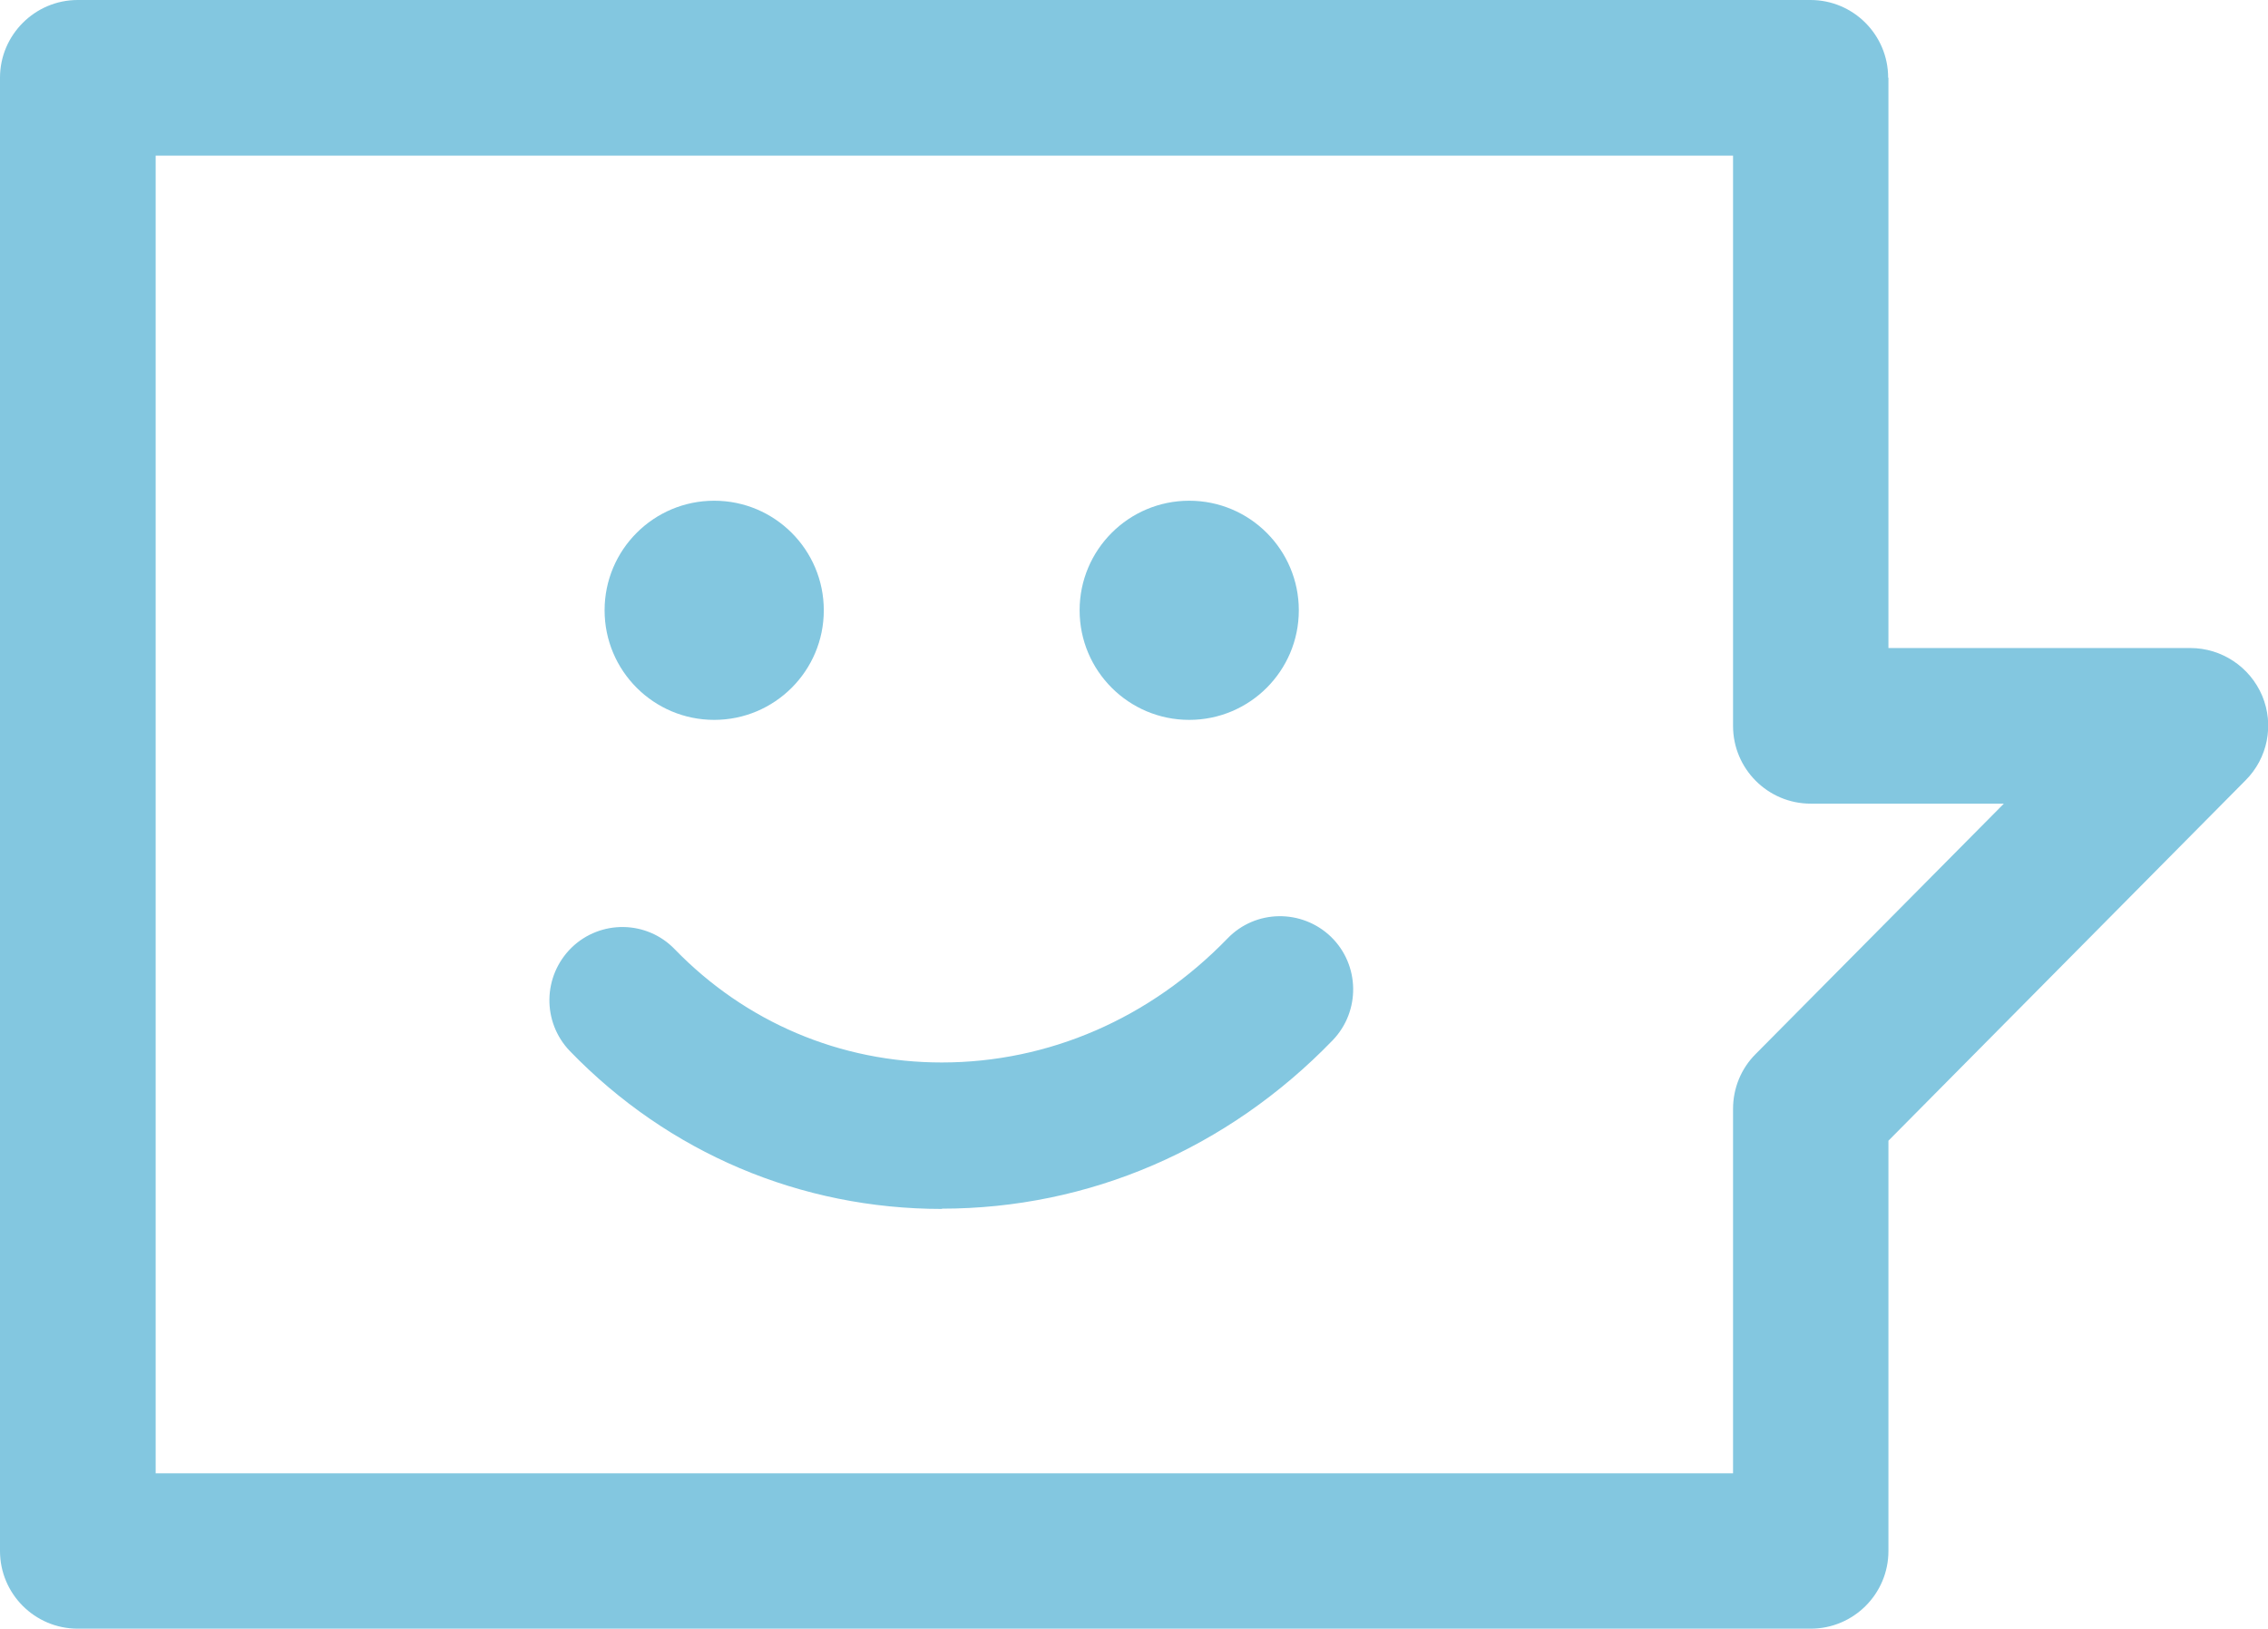 <?xml version="1.0" encoding="UTF-8"?>
<svg id="_レイヤー_2" xmlns="http://www.w3.org/2000/svg" version="1.1" viewBox="0 0 81.74 58.72">
  <!-- Generator: Adobe Illustrator 29.6.1, SVG Export Plug-In . SVG Version: 2.1.1 Build 9)  -->
  <defs>
    <style>
      .st0 {
        fill: #83c7e0;
      }
    </style>
  </defs>
  <path class="st0" d="M68.06,2.8v20.56h10.88c1.13,0,2.15.68,2.59,1.72.44,1.05.2,2.25-.6,3.05l-12.87,12.99v14.79c0,1.55-1.26,2.8-2.8,2.8H2.8c-1.55,0-2.8-1.26-2.8-2.8V2.8C0,1.26,1.26,0,2.8,0h62.45C66.8,0,68.05,1.26,68.05,2.8h0ZM5.61,53.11h56.85v-13.14c0-.74.29-1.45.81-1.97l8.95-9.03h-6.96c-1.55,0-2.8-1.26-2.8-2.8V5.61H5.61v47.51h0Z"/>
  <circle class="st0" cx="25.74" cy="22" r="3.95"/>
  <circle class="st0" cx="42.86" cy="22" r="3.95"/>
  <path class="st0" d="M33.95,43.58c-5.1,0-9.86-2.02-13.41-5.69-1.01-1.05-.98-2.71.06-3.73,1.04-1.01,2.71-.99,3.72.06,2.55,2.63,5.97,4.08,9.62,4.08,3.86,0,7.51-1.59,10.3-4.47,1.01-1.05,2.68-1.07,3.73-.06,1.04,1.01,1.07,2.68.06,3.73-3.79,3.92-8.79,6.07-14.09,6.07h.01Z"/>
</svg>